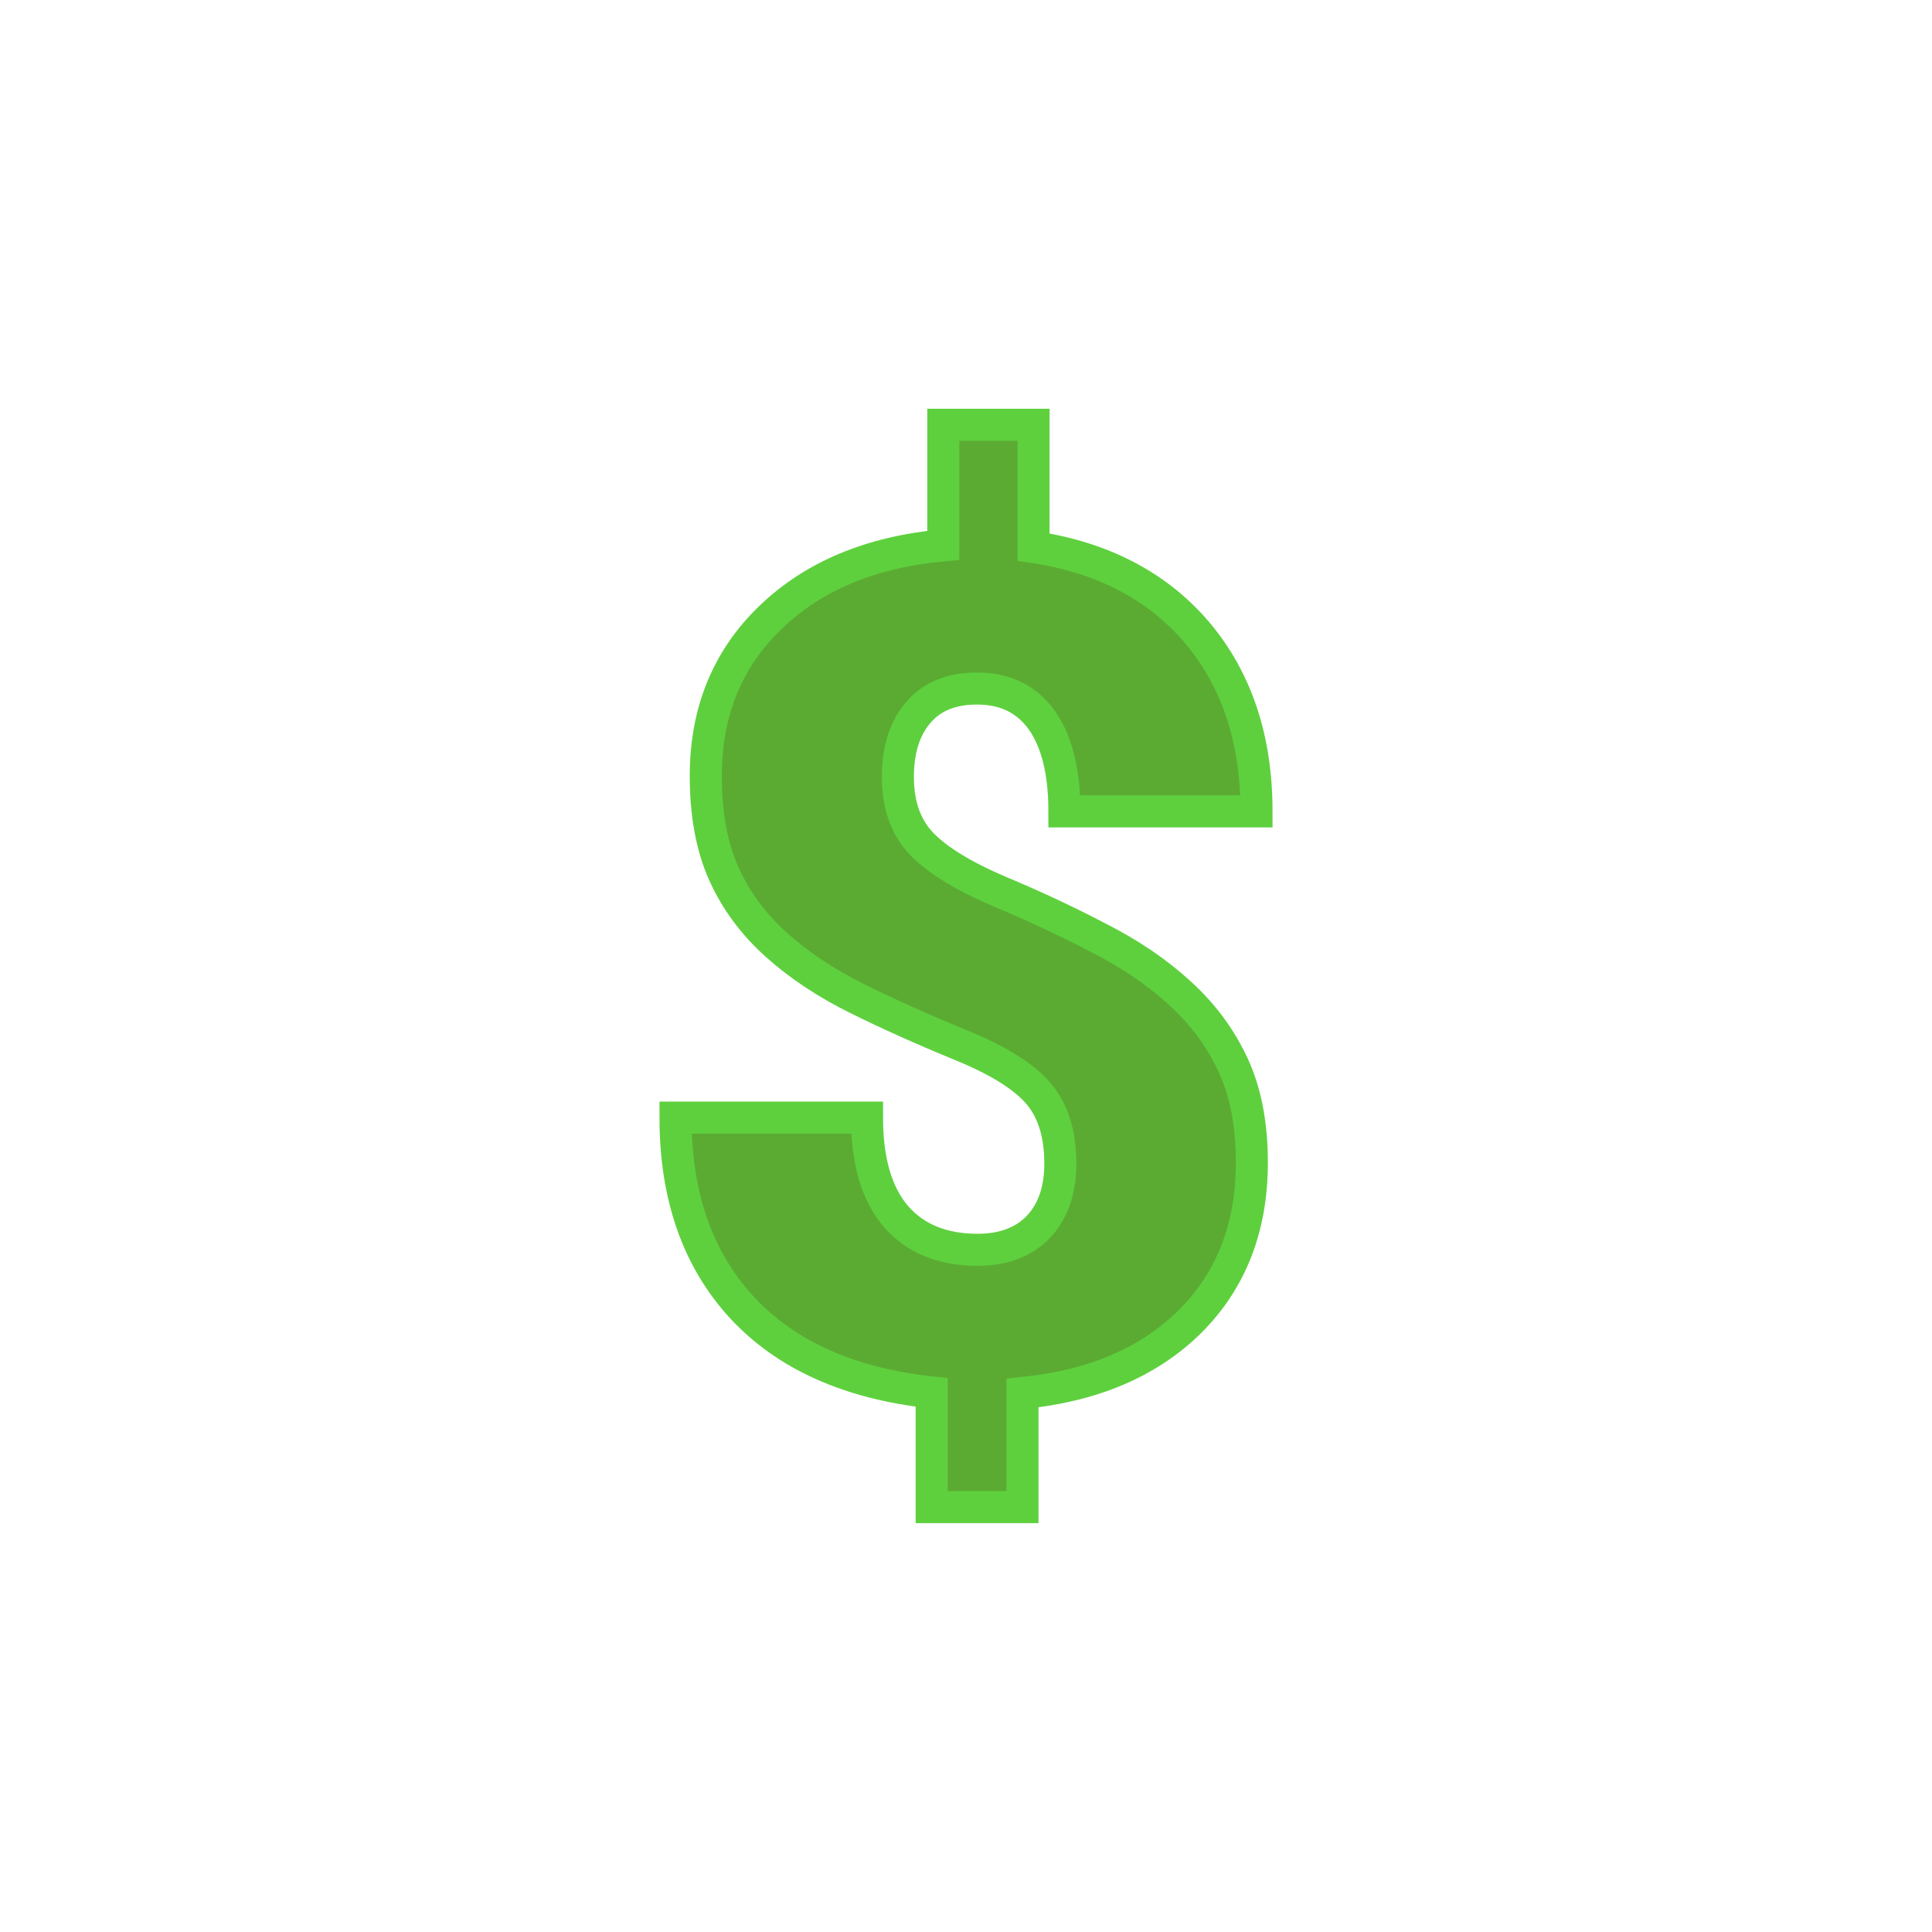 <svg xmlns="http://www.w3.org/2000/svg" version="1.1" xmlns:xlink="http://www.w3.org/1999/xlink" width="200" height="200"><svg xmlns="http://www.w3.org/2000/svg" version="1.1" xmlns:xlink="http://www.w3.org/1999/xlink" viewBox="0 0 200 200"><rect width="200" height="200" fill="url('#gradient')"></rect><defs><linearGradient id="SvgjsLinearGradient1001" gradientTransform="rotate(45 0.5 0.5)"><stop offset="0%" stop-color="#3958fa"></stop><stop offset="100%" stop-color="#2fd4eb"></stop></linearGradient></defs><g><g fill="#5bab32" transform="matrix(6.027,0,0,6.027,65.044,143.179)" stroke="#5ed03e" stroke-width="0.55"><path d="M7.42-3.77L7.42-3.77Q7.42-4.54 7.04-4.98Q6.66-5.42 5.70-5.81Q4.75-6.20 3.94-6.60Q3.13-7.00 2.54-7.53Q1.95-8.06 1.64-8.75Q1.33-9.44 1.33-10.43L1.33-10.43Q1.33-12.08 2.44-13.15Q3.55-14.22 5.41-14.39L5.41-14.39L5.41-16.46L6.96-16.46L6.96-14.36Q8.75-14.09 9.77-12.89Q10.79-11.68 10.79-9.82L10.79-9.82L7.49-9.82Q7.49-10.84 7.10-11.39Q6.71-11.93 5.99-11.93L5.99-11.93Q5.34-11.93 4.99-11.53Q4.63-11.12 4.63-10.41L4.63-10.41Q4.63-9.69 5.04-9.26Q5.45-8.84 6.36-8.45Q7.27-8.07 8.07-7.65Q8.88-7.24 9.46-6.71Q10.05-6.18 10.38-5.48Q10.71-4.78 10.71-3.79L10.71-3.79Q10.71-2.12 9.65-1.06Q8.59-0.01 6.77 0.17L6.77 0.17L6.77 2.13L5.21 2.13L5.21 0.16Q3.09-0.07 1.95-1.30Q0.81-2.54 0.81-4.56L0.81-4.56L4.10-4.56Q4.10-3.45 4.59-2.87Q5.09-2.29 6.00-2.29L6.00-2.29Q6.66-2.29 7.04-2.68Q7.42-3.08 7.42-3.77Z"></path></g></g></svg><style>@media (prefers-color-scheme: light) { :root { filter: none; } }
@media (prefers-color-scheme: dark) { :root { filter: none; } }
</style></svg>